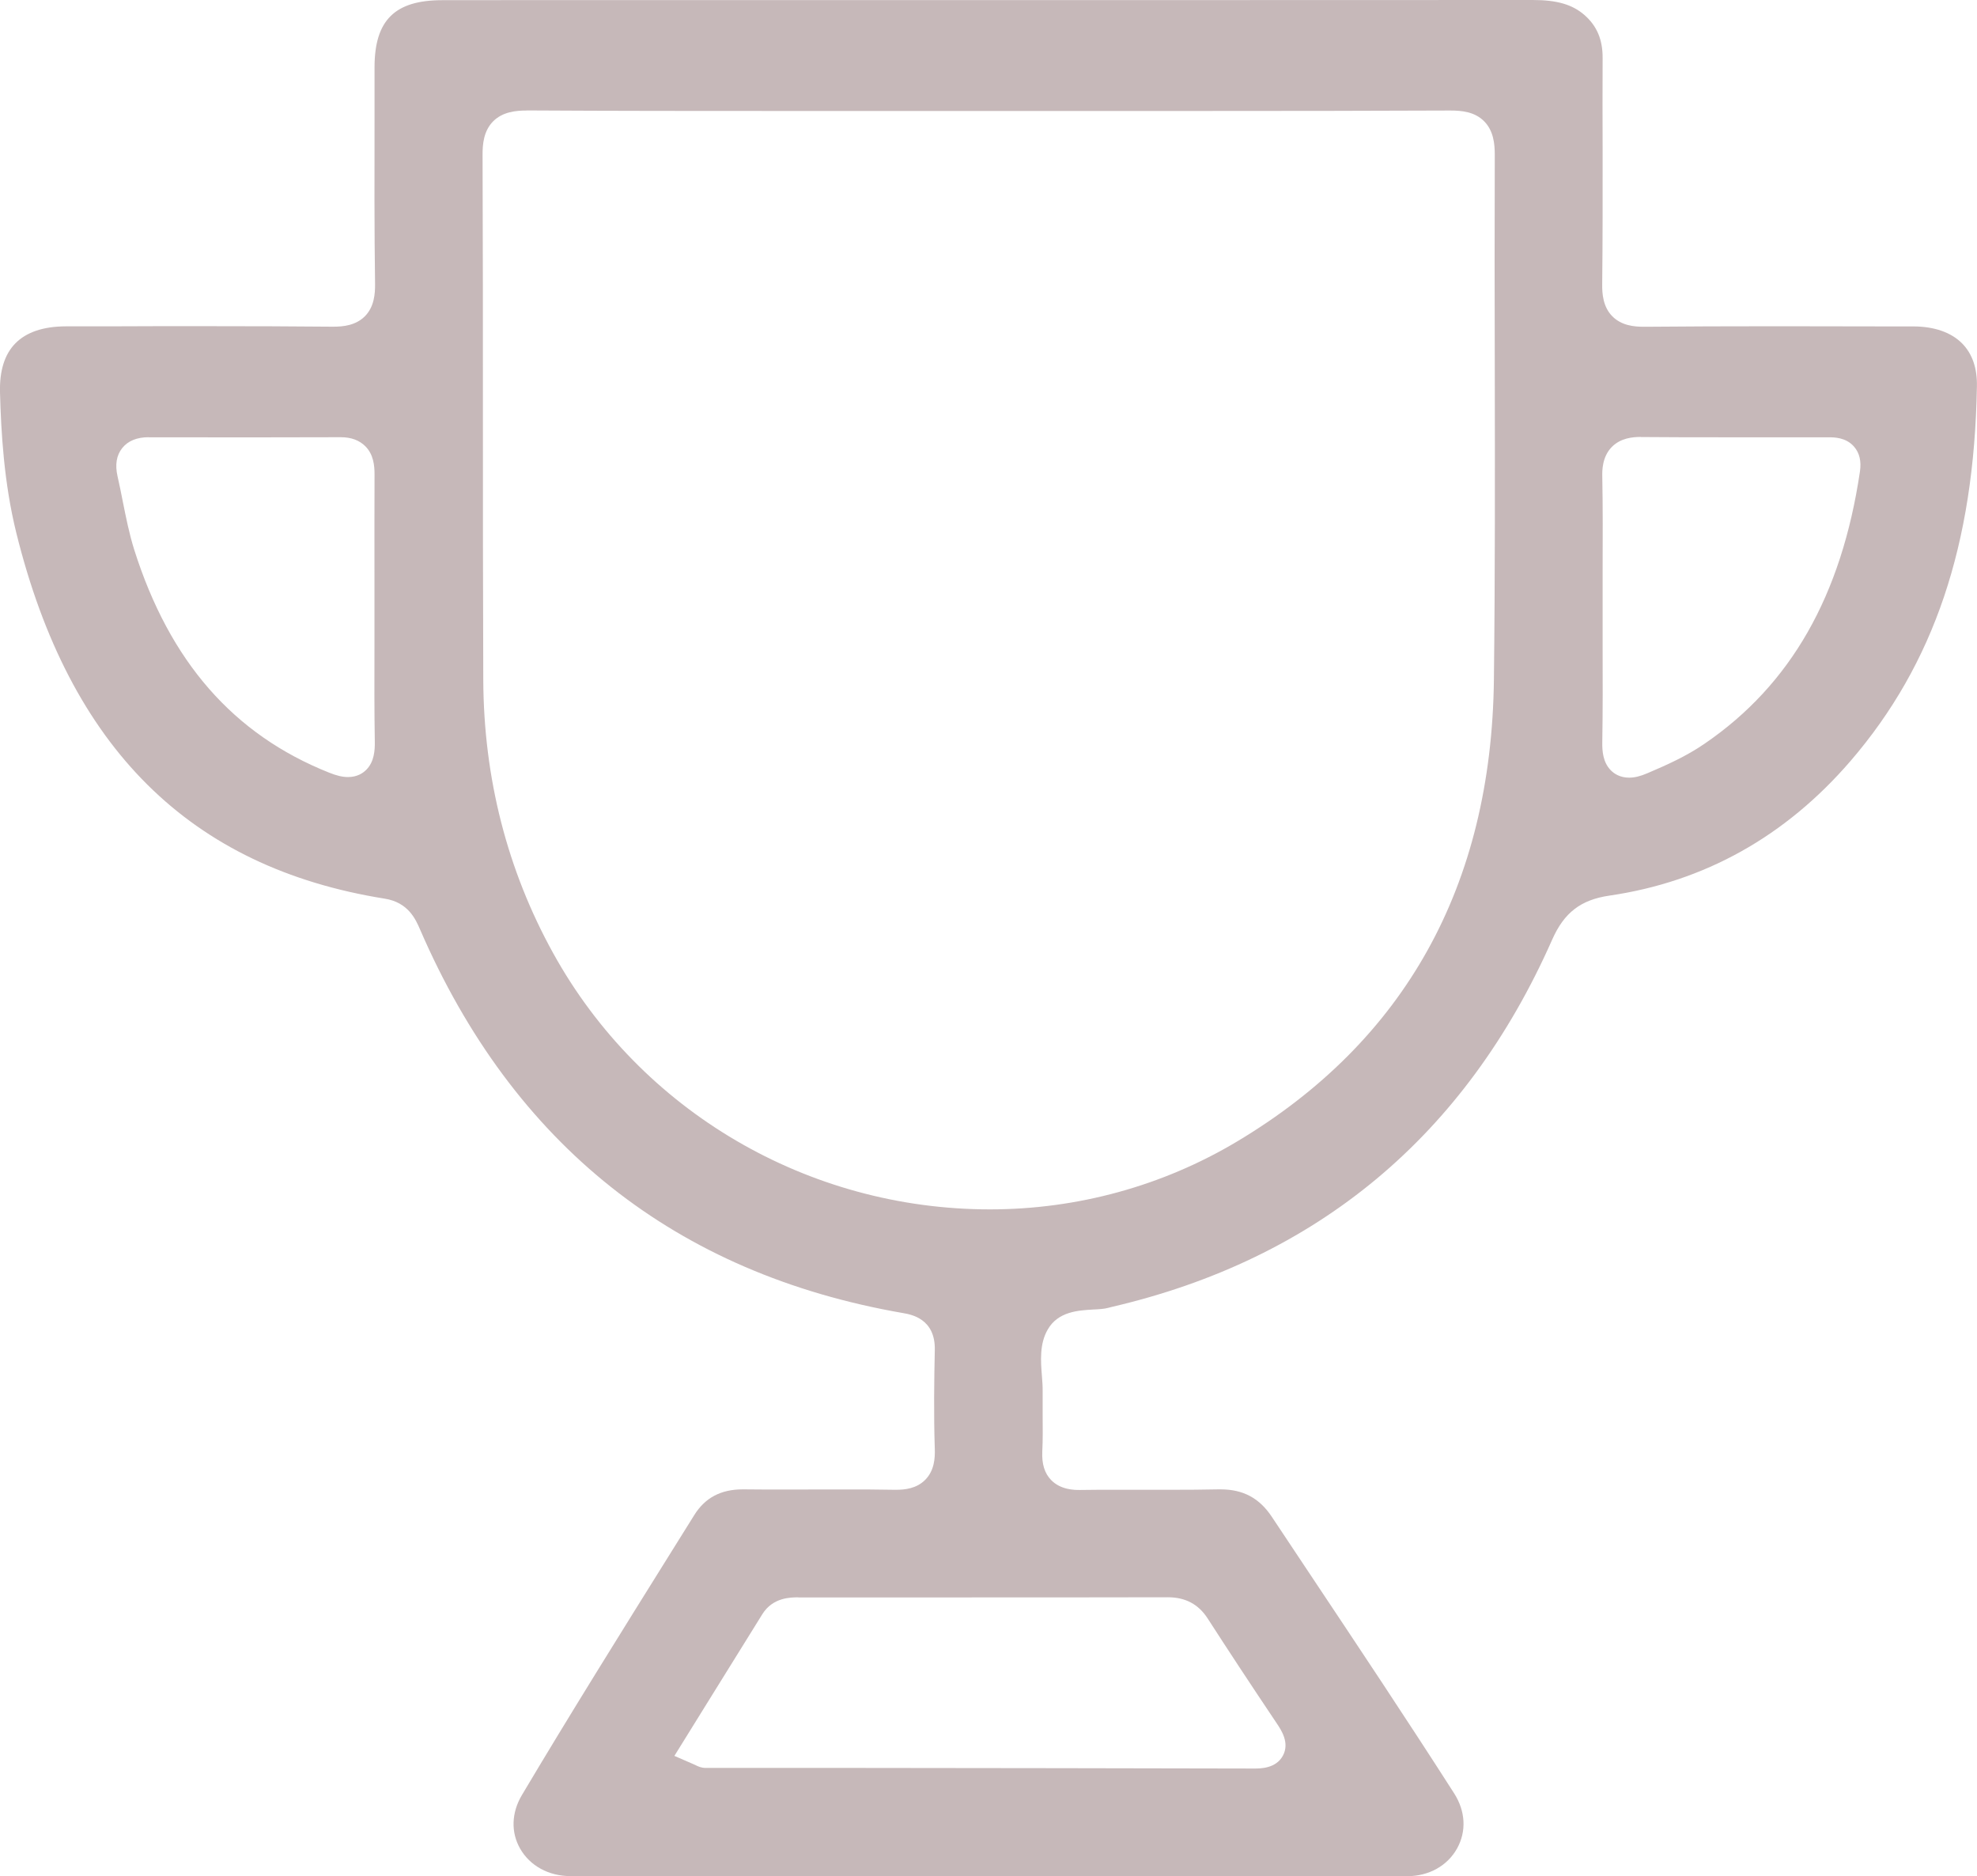 <?xml version="1.0" encoding="UTF-8"?>
<svg xmlns="http://www.w3.org/2000/svg" width="98" height="93" viewBox="0 0 98 93" fill="none">
  <g clip-path="url(#clip0_371_265)">
    <path d="M49.022 93C42.106 93 35.186 92.996 28.27 92.987C27.199 92.987 26.271 92.477 25.785 91.63C25.317 90.814 25.352 89.842 25.872 88.969C28.274 84.93 30.811 80.869 33.261 76.942L34.418 75.089C34.952 74.233 35.736 73.819 36.816 73.819H36.868C37.514 73.827 38.156 73.827 38.802 73.827C39.309 73.827 41.347 73.823 41.854 73.823C42.682 73.823 43.511 73.823 44.339 73.84H44.417C44.833 73.84 45.436 73.788 45.874 73.335C46.32 72.877 46.351 72.259 46.338 71.831C46.281 70.073 46.307 68.358 46.338 66.911C46.372 65.36 45.167 65.152 44.772 65.083C33.499 63.13 25.439 56.737 20.821 46.066C20.604 45.565 20.24 44.727 19.069 44.541C9.417 42.998 3.447 37.067 0.811 26.422C0.191 23.925 0.052 21.381 -0 19.441C-0.026 18.378 0.225 17.566 0.759 17.021C1.305 16.464 2.146 16.179 3.26 16.175H5.303C6.872 16.166 8.442 16.166 10.011 16.166C12.513 16.166 14.569 16.175 16.472 16.192H16.524C17.014 16.192 17.634 16.131 18.089 15.674C18.553 15.207 18.596 14.55 18.592 14.092C18.553 11.358 18.562 8.576 18.566 5.888V3.309C18.575 1.002 19.572 0.013 21.909 0.009C23.878 0.004 25.842 0.004 27.81 0.004H36.105H61.734C66.487 0.004 71.234 0.004 75.987 0C77.183 0 77.946 0.225 78.545 0.747C79.16 1.287 79.447 1.966 79.442 2.873C79.433 4.402 79.438 5.927 79.442 7.457C79.442 9.634 79.447 11.885 79.421 14.097C79.416 14.55 79.46 15.211 79.924 15.678C80.379 16.136 80.999 16.196 81.489 16.196H81.541C83.505 16.179 85.595 16.17 88.114 16.17C89.97 16.17 91.821 16.175 93.677 16.179H94.856C95.893 16.183 96.725 16.477 97.267 17.026C97.766 17.535 98.013 18.244 97.996 19.143C97.861 27.01 95.867 32.915 91.73 37.719C88.509 41.456 84.489 43.703 79.78 44.39C78.358 44.597 77.534 45.232 76.94 46.576C72.648 56.287 65.294 62.413 55.092 64.781C55.04 64.794 54.992 64.807 54.944 64.82C54.749 64.876 54.472 64.893 54.177 64.906C53.449 64.949 52.451 65.005 51.94 65.891C51.523 66.604 51.588 67.459 51.649 68.215C51.671 68.483 51.688 68.734 51.684 68.958C51.684 69.343 51.684 69.723 51.684 70.108C51.688 70.743 51.697 71.347 51.666 71.952C51.64 72.561 51.779 73.019 52.1 73.352C52.577 73.849 53.275 73.849 53.505 73.849H53.561C54.086 73.84 54.606 73.84 55.131 73.84C55.621 73.84 56.111 73.84 56.601 73.84C57.091 73.84 57.585 73.84 58.075 73.84C58.851 73.84 59.623 73.836 60.399 73.819H60.503C61.622 73.819 62.428 74.251 63.044 75.179L64.93 78.013C67.297 81.564 69.743 85.232 72.08 88.883C72.644 89.764 72.7 90.758 72.232 91.609C71.755 92.473 70.831 92.991 69.76 92.991C62.844 93 55.924 93.004 49.008 93.004L49.022 93ZM39.574 79.171C39.196 79.171 38.312 79.171 37.792 80.001C36.872 81.478 35.953 82.96 35.021 84.463L33.43 87.029L34.344 87.427C34.427 87.462 34.479 87.487 34.514 87.505C34.613 87.552 34.765 87.626 34.982 87.626H42.539C49.082 87.634 55.63 87.639 62.172 87.656C62.476 87.656 63.252 87.656 63.594 87.017C63.937 86.382 63.508 85.746 63.304 85.44C61.968 83.448 60.876 81.789 59.866 80.221C59.41 79.513 58.76 79.167 57.889 79.167C54.467 79.175 51.051 79.175 47.634 79.175H39.569L39.574 79.171ZM26.106 5.478C25.582 5.478 24.923 5.538 24.45 6.009C23.973 6.485 23.917 7.154 23.921 7.681C23.938 11.95 23.938 16.296 23.938 20.495C23.938 24.824 23.938 29.299 23.956 33.702C23.977 38.57 25.144 43.128 27.424 47.249C31.752 55.078 40.046 59.942 49.074 59.942C53.401 59.942 57.637 58.78 61.322 56.577C69.647 51.604 73.931 43.906 74.053 33.689C74.113 28.548 74.105 23.32 74.096 18.27C74.087 14.792 74.083 11.198 74.096 7.664C74.096 7.146 74.04 6.485 73.567 6.009C73.099 5.538 72.457 5.478 71.889 5.478C67.861 5.495 63.863 5.5 59.87 5.5H48.995H38.052C34.795 5.5 30.499 5.5 26.132 5.474H26.102L26.106 5.478ZM81.337 21.657C80.929 21.657 80.335 21.709 79.897 22.154C79.407 22.651 79.421 23.363 79.425 23.597C79.455 25.156 79.447 26.746 79.442 28.284C79.442 28.906 79.442 29.528 79.442 30.155C79.442 30.781 79.442 31.429 79.442 32.069C79.447 33.628 79.451 35.244 79.425 36.825C79.421 37.214 79.455 37.78 79.846 38.177C80.01 38.346 80.305 38.544 80.756 38.544C81.025 38.544 81.311 38.475 81.662 38.324C82.594 37.927 83.583 37.49 84.498 36.86C88.764 33.944 91.284 29.533 92.198 23.368C92.272 22.862 92.177 22.452 91.908 22.141C91.505 21.674 90.915 21.674 90.629 21.674H85.478C84.108 21.674 82.742 21.674 81.372 21.661H81.333L81.337 21.657ZM7.375 21.67C6.786 21.67 6.343 21.851 6.057 22.21C5.771 22.569 5.697 23.039 5.827 23.61C5.923 24.024 6.005 24.443 6.087 24.858C6.244 25.64 6.404 26.448 6.651 27.239C8.407 32.786 11.568 36.406 16.32 38.298C16.697 38.449 16.984 38.514 17.252 38.514C17.708 38.514 17.998 38.316 18.163 38.147C18.549 37.754 18.588 37.192 18.579 36.747C18.553 35.209 18.558 33.637 18.562 32.116C18.562 31.472 18.562 30.829 18.562 30.189V28.358C18.562 26.742 18.558 25.126 18.566 23.515C18.566 23.078 18.518 22.525 18.107 22.115C17.812 21.821 17.404 21.67 16.892 21.67C15.418 21.674 13.957 21.678 12.492 21.678C10.87 21.678 7.367 21.674 7.367 21.674L7.375 21.67Z" fill="#C6B8B9"></path>
  </g>
  <defs>
    <clipPath id="clip0_371_265">
      <rect width="98" height="93" fill="white"></rect>
    </clipPath>
  </defs>
</svg>

